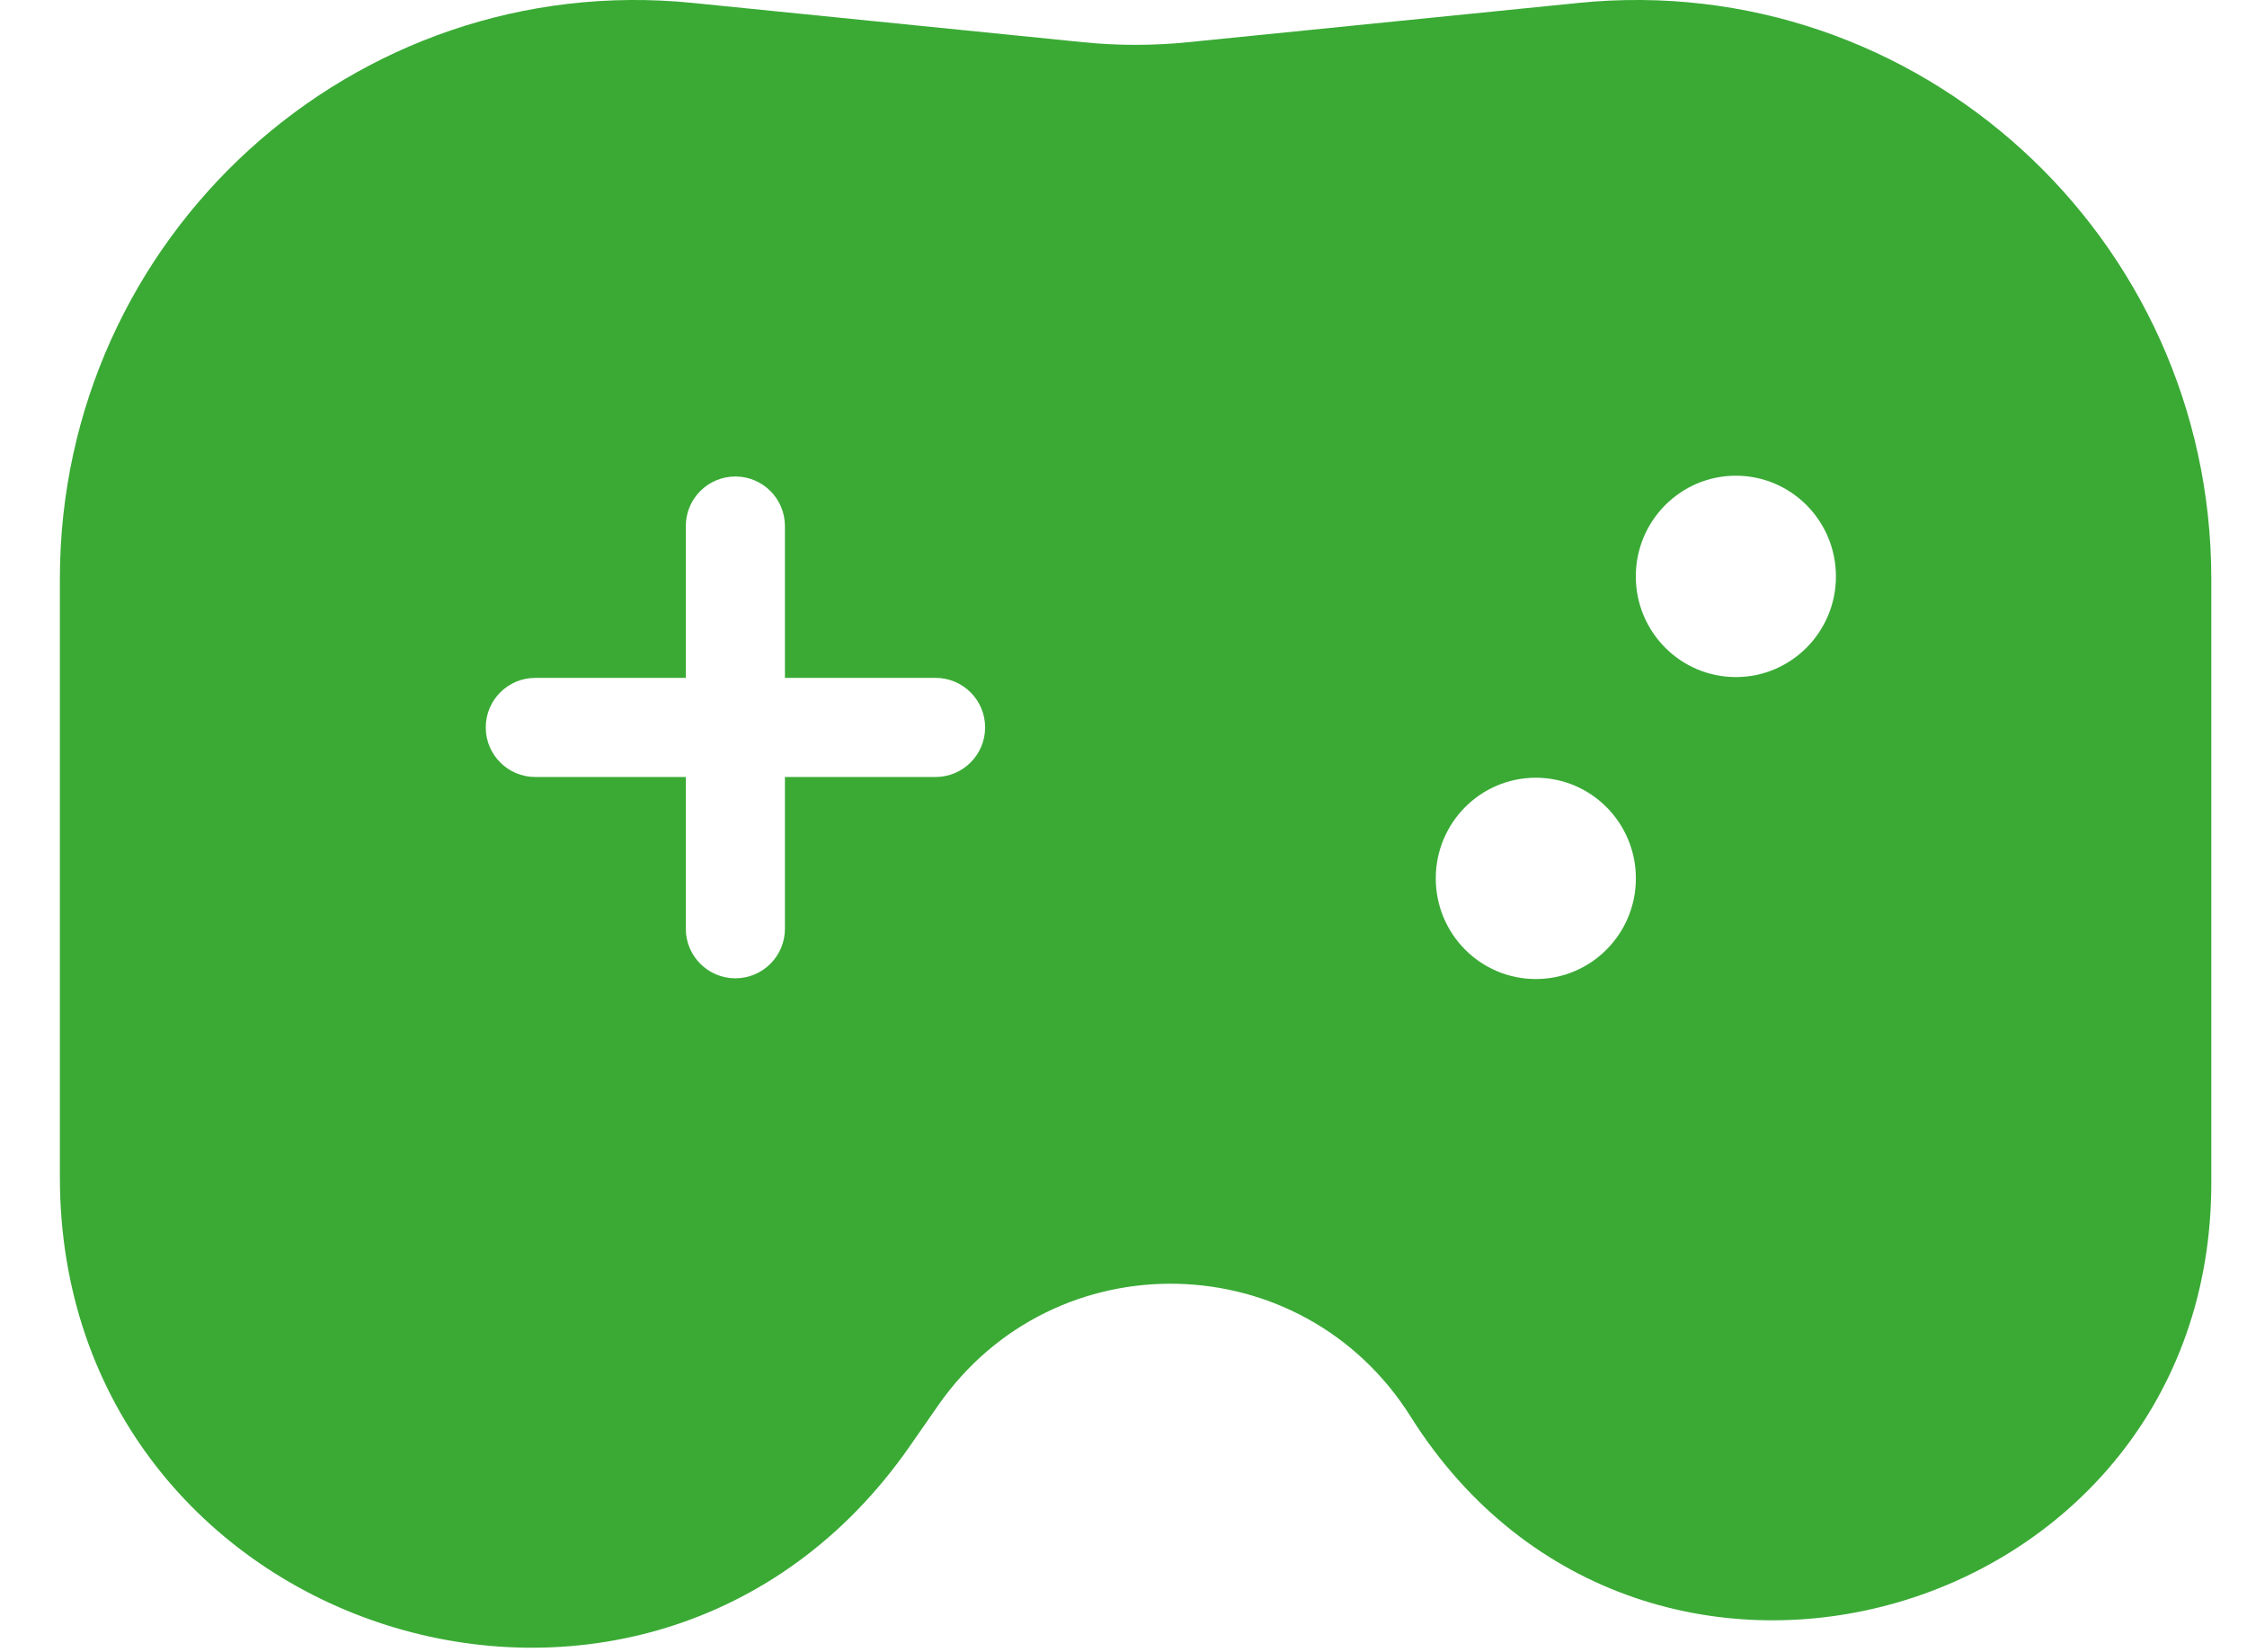 <?xml version="1.0" encoding="UTF-8"?> <svg xmlns="http://www.w3.org/2000/svg" width="34" height="25" viewBox="0 0 34 25" fill="none"><path fill-rule="evenodd" clip-rule="evenodd" d="M10.479 0.044C5.353 -0.471 0.906 3.578 0.906 8.76V17.809C0.906 24.76 9.801 27.581 13.764 21.886L14.194 21.268C15.953 18.74 19.703 18.827 21.344 21.434C24.863 27.024 33.46 24.516 33.46 17.898V8.76C33.46 3.578 29.012 -0.471 23.887 0.044L17.974 0.639C17.448 0.692 16.918 0.692 16.392 0.639L10.479 0.044ZM27.78 8.722C27.78 9.563 27.102 10.245 26.266 10.245C25.43 10.245 24.752 9.563 24.752 8.722C24.752 7.88 25.43 7.198 26.266 7.198C27.102 7.198 27.78 7.88 27.78 8.722ZM23.239 14.814C24.075 14.814 24.753 14.132 24.753 13.291C24.753 12.45 24.075 11.768 23.239 11.768C22.402 11.768 21.725 12.45 21.725 13.291C21.725 14.132 22.402 14.814 23.239 14.814ZM11.127 7.21C11.541 7.21 11.877 7.546 11.877 7.96V10.257H14.156C14.57 10.257 14.906 10.592 14.906 11.007C14.906 11.421 14.57 11.757 14.156 11.757H11.877V14.053C11.877 14.467 11.541 14.803 11.127 14.803C10.713 14.803 10.377 14.467 10.377 14.053V11.757H8.1C7.686 11.757 7.35 11.421 7.35 11.007C7.35 10.592 7.686 10.257 8.1 10.257H10.377V7.96C10.377 7.546 10.713 7.21 11.127 7.21Z" fill="#3AAA35"></path></svg> 